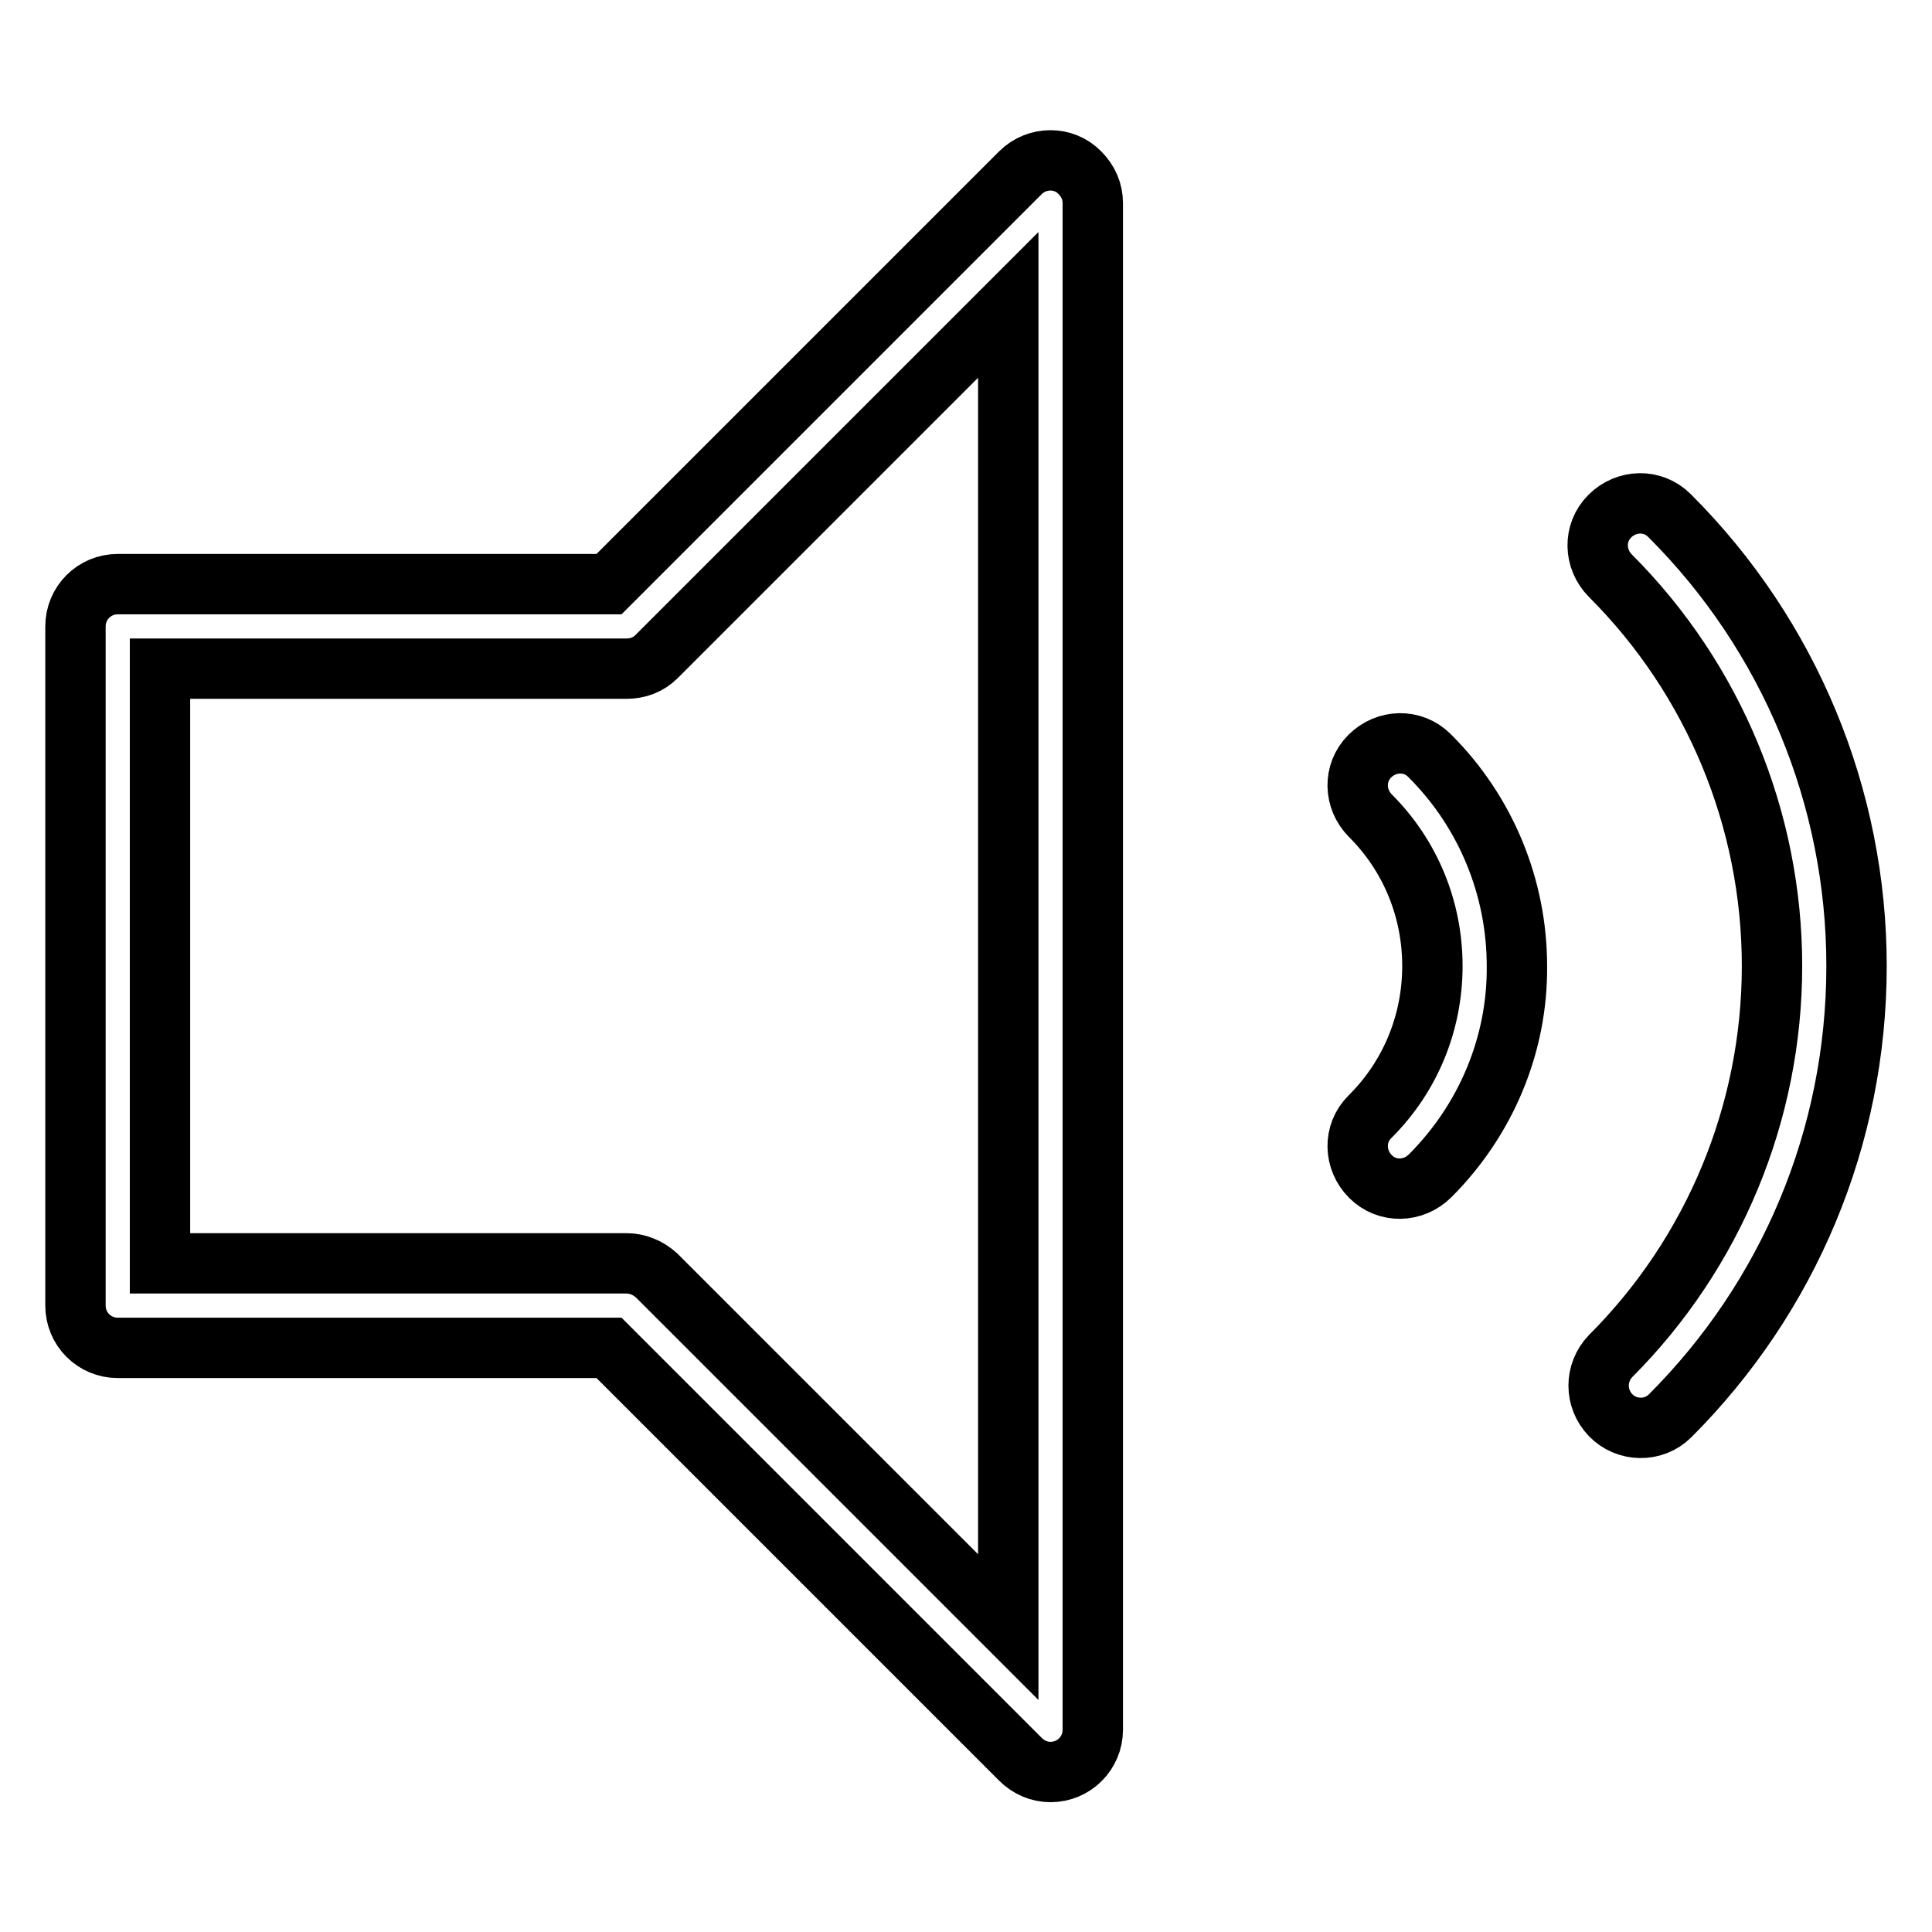 <?xml version="1.0" encoding="utf-8"?>
<!-- Svg Vector Icons : http://www.onlinewebfonts.com/icon -->
<!DOCTYPE svg PUBLIC "-//W3C//DTD SVG 1.1//EN" "http://www.w3.org/Graphics/SVG/1.1/DTD/svg11.dtd">
<svg version="1.1" xmlns="http://www.w3.org/2000/svg" xmlns:xlink="http://www.w3.org/1999/xlink" x="0px" y="0px" viewBox="0 0 256 256" enable-background="new 0 0 256 256" xml:space="preserve">
<g> <path stroke-width="8" fill-opacity="0" stroke="#000000"  d="M21.2,88.7v78.7H83c1.5,0,2.9,0.6,4,1.6l46.6,46.6V40.4L87,87c-1.1,1.1-2.5,1.6-4,1.6H21.2z M15.6,178.6 c-3.1,0-5.6-2.5-5.6-5.6V83c0-3.1,2.5-5.6,5.6-5.6h65.1l54.5-54.5c2.2-2.2,5.8-2.2,7.9,0c1.1,1.1,1.7,2.5,1.7,4v202.3 c0,3.1-2.5,5.6-5.6,5.6c-1.5,0-2.9-0.6-4-1.7l-54.5-54.5H15.6z M221.3,187.6c-2.2,2.2-5.8,2.1-7.9-0.1c-2.1-2.2-2.1-5.6,0-7.8 c13.7-13.7,21.4-32.3,21.4-51.7c0-19.4-7.7-38-21.4-51.7c-2.2-2.2-2.3-5.7-0.1-7.9c2.2-2.2,5.7-2.3,7.9-0.1c0,0,0.1,0.1,0.1,0.1 C237.1,84.2,246,105.6,246,128C246,150.7,237,171.9,221.3,187.6z M189.5,155.8c-2.2,2.2-5.7,2.3-7.9,0.1c-2.2-2.2-2.3-5.7-0.1-7.9 c0,0,0.1-0.1,0.1-0.1c5.3-5.3,8.2-12.4,8.2-19.9c0-7.5-2.9-14.6-8.2-19.9c-2.2-2.2-2.3-5.7-0.1-7.9c2.2-2.2,5.7-2.3,7.9-0.1 c0,0,0.1,0.1,0.1,0.1c7.4,7.4,11.5,17.4,11.5,27.8C201.1,138.4,196.9,148.4,189.5,155.8z"/></g>
</svg>